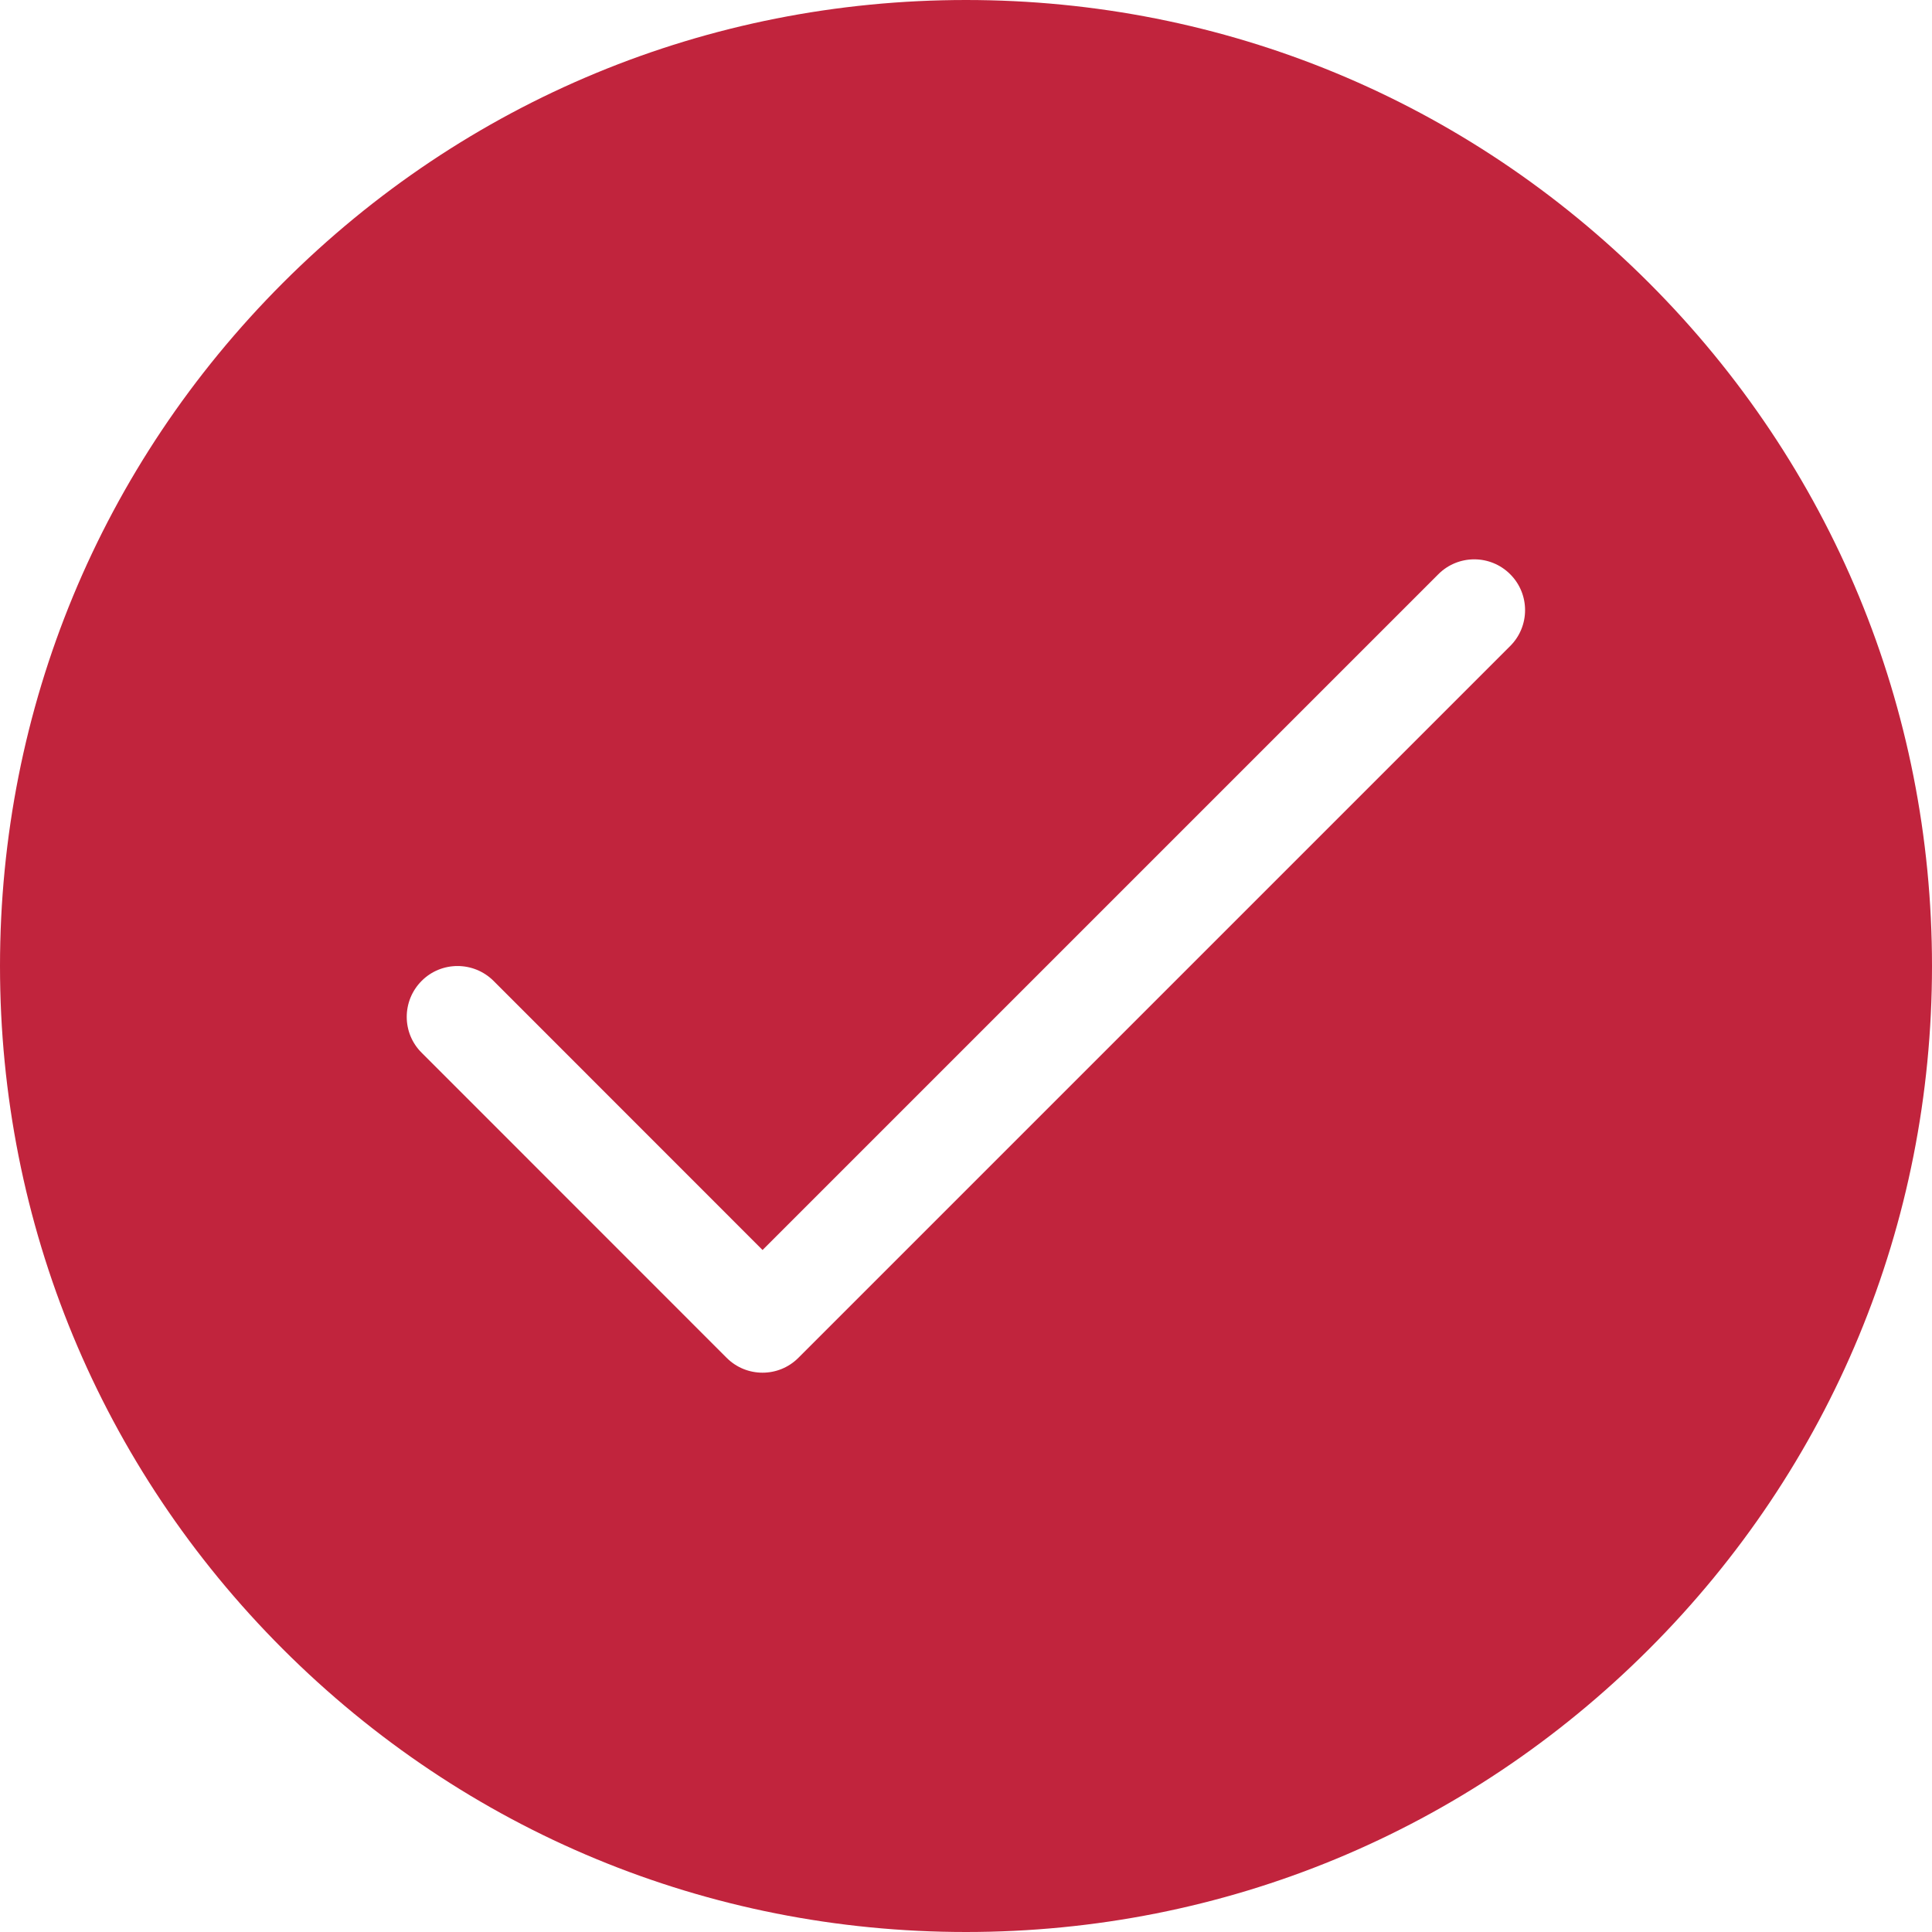 <svg width="20" height="20" viewBox="0 0 20 20" fill="none" xmlns="http://www.w3.org/2000/svg">
<path d="M17.071 2.929C15.182 1.04 12.672 0 10 0C7.328 0 4.817 1.04 2.928 2.929C1.04 4.819 0 7.329 0 10.001C0 12.671 1.04 15.183 2.928 17.071C4.818 18.96 7.328 20 10 20C12.672 20 15.182 18.96 17.071 17.071C18.959 15.183 20 12.673 20 10.001C20 7.33 18.96 4.819 17.071 2.929ZM15.633 6.688L8.265 14.056C8.162 14.159 8.028 14.21 7.894 14.21C7.759 14.21 7.625 14.159 7.522 14.056L4.365 10.898C4.159 10.694 4.159 10.36 4.365 10.154C4.569 9.949 4.903 9.949 5.109 10.154L7.894 12.94L14.89 5.944C15.095 5.739 15.428 5.739 15.633 5.944C15.839 6.149 15.839 6.483 15.633 6.688H15.633Z" fill="#C1243D"/>
</svg>
